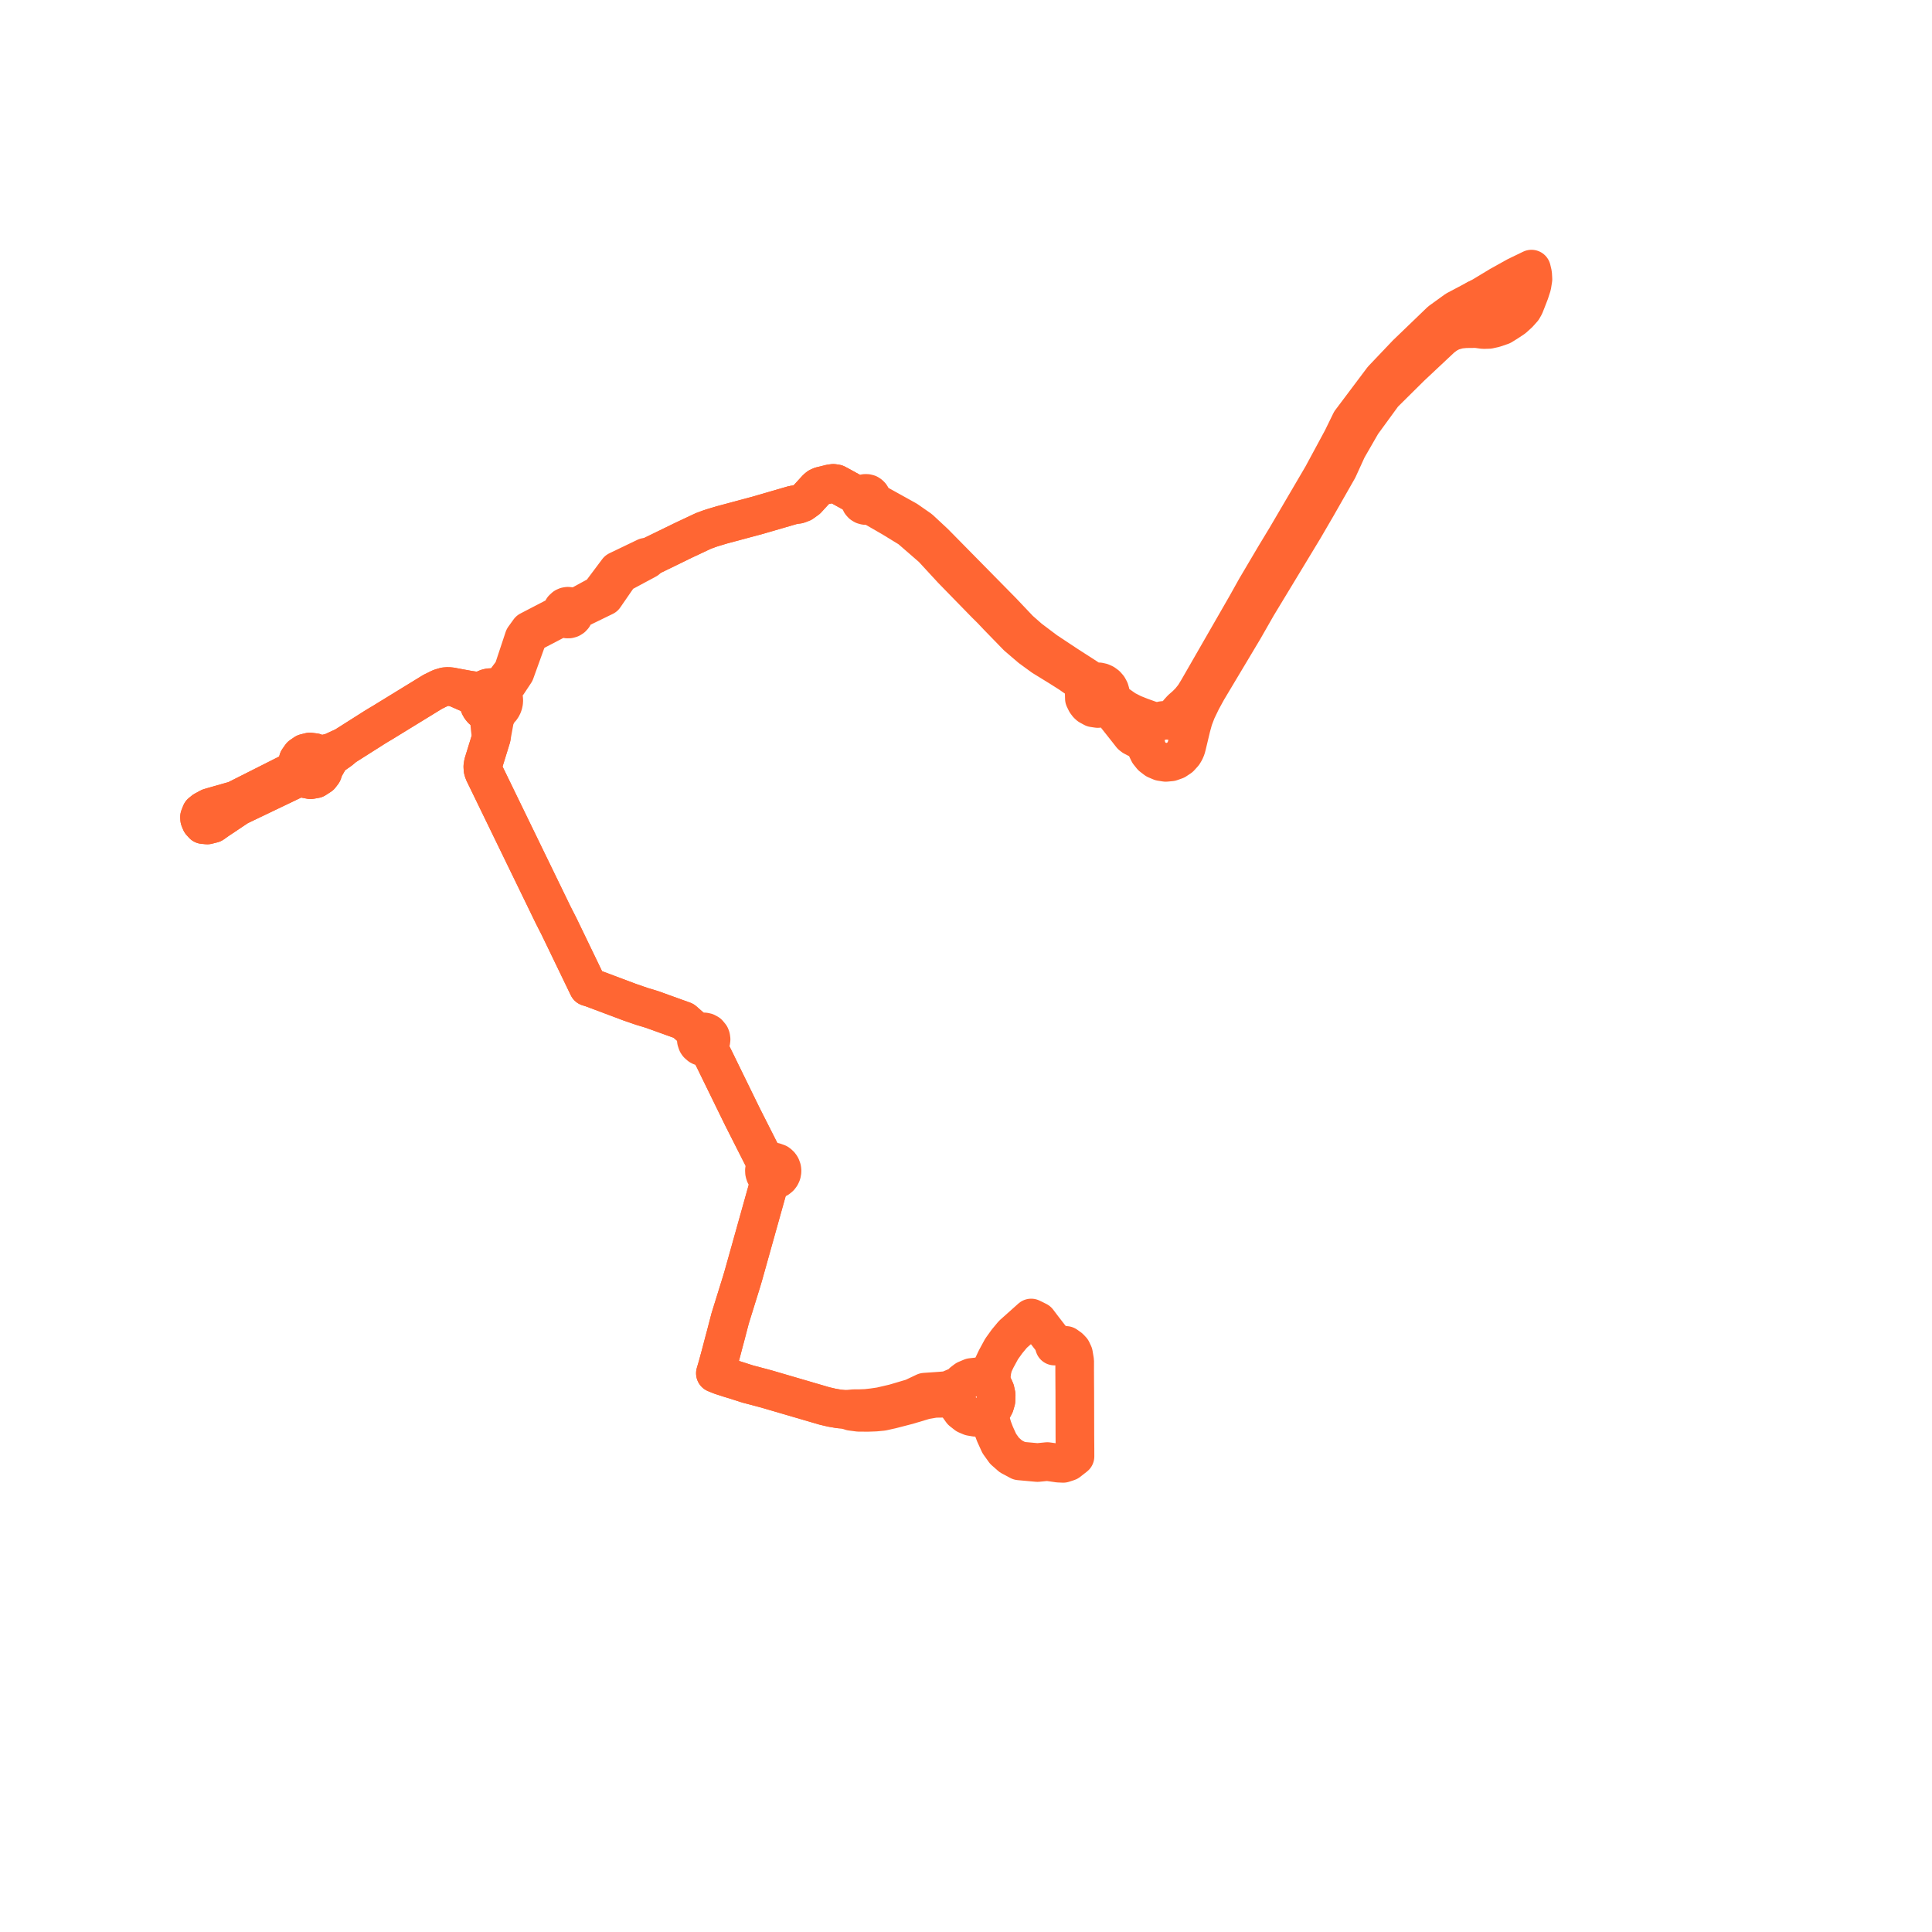     
<svg width="193.653" height="193.653" version="1.1"
     xmlns="http://www.w3.org/2000/svg">

  <title>Plan de ligne</title>
  <desc>Du 0000-00-00 au 2024-09-01</desc>

<path d='M 107.75 145.203 L 107.752 145.982 L 107.066 146.517 L 106.571 146.679 L 106.097 146.658 L 105.684 146.598 L 105.437 146.563 L 104.983 146.499 L 103.994 146.597 L 103.54 146.556 L 102.175 146.432 L 101.317 145.975 L 100.686 145.419 L 100.162 144.686 L 99.738 143.755 L 99.495 143.118 L 99.18 142.07 L 99.322 141.419 L 99.524 141.16 L 99.702 140.828 L 99.829 140.391 L 99.85 139.828 L 99.809 139.641 L 99.752 139.376 L 99.607 139.048 L 99.373 138.711 L 99.129 138.47 L 98.798 138.246 L 98.576 138.155 L 98.414 138.089 L 97.91 138.01 L 97.36 138.072 L 96.832 138.295 L 96.504 138.543 L 96.239 138.842 L 95.001 139.375 L 94.111 139.446 L 92.691 139.543 L 91.48 140.117 L 89.631 140.664 L 88.252 140.984 L 87.494 141.095 L 86.827 141.17 L 86.174 141.195 L 85.567 141.199 L 84.738 141.276 L 84.121 141.225 L 83.394 141.101 L 82.647 140.927 L 76.799 139.216 L 75.636 138.906 L 74.979 138.735 L 73.671 138.316 L 73.168 138.165 L 72.286 137.881 L 71.707 137.649 L 71.918 136.937 L 72.25 135.71 L 72.31 135.483 L 72.581 134.452 L 72.715 133.955 L 73.009 132.827 L 73.115 132.422 L 73.189 132.138 L 73.427 131.371 L 73.717 130.439 L 74.329 128.469 L 74.517 127.832 L 75.065 125.876 L 75.19 125.431 L 76.73 119.929 L 76.884 119.381 L 77.021 118.89 L 77.514 118.261 L 77.81 118.205 L 77.961 118.131 L 78.144 117.981 L 78.258 117.828 L 78.336 117.661 L 78.373 117.519 L 78.385 117.367 L 78.383 117.291 L 78.362 117.158 L 78.282 116.943 L 78.198 116.811 L 78.127 116.73 L 77.953 116.592 L 77.628 116.476 L 77.513 116.467 L 77.406 116.472 L 76.503 116.057 L 74.431 111.966 L 74.119 111.329 L 72.636 108.295 L 71.673 106.322 L 71.426 105.826 L 70.925 104.816 L 71.113 104.646 L 71.215 104.473 L 71.253 104.357 L 71.274 104.173 L 71.245 103.971 L 71.192 103.836 L 70.986 103.586 L 70.778 103.472 L 70.595 103.433 L 70.409 103.44 L 70.172 103.525 L 70.018 103.641 L 68.724 102.499 L 68.523 102.322 L 66.549 101.612 L 65.356 101.182 L 64.343 100.875 L 63.522 100.592 L 63.2 100.481 L 63.123 100.455 L 59.323 99.028 L 58.955 98.916 L 57.453 95.802 L 57.021 94.906 L 56.053 92.9 L 55.447 91.709 L 54.829 90.437 L 54.382 89.515 L 52.232 85.09 L 48.484 77.375 L 48.415 77.134 L 48.397 76.841 L 48.441 76.531 L 48.876 75.125 L 49.247 73.924 L 49.596 72.002 L 49.797 71.594 L 49.977 71.242 L 50.166 71.071 L 50.268 70.94 L 50.354 70.796 L 50.423 70.635 L 50.47 70.466 L 50.493 70.291 L 50.493 70.115 L 50.469 69.94 L 50.434 69.81 L 50.387 69.685 L 50.298 69.516 L 50.186 69.363 L 50.052 69.229 L 49.9 69.116 L 49.73 69.025 L 49.546 68.962 L 49.357 68.927 L 49.163 68.921 L 48.971 68.945 L 48.785 68.998 L 48.61 69.08 L 48.448 69.187 L 48.305 69.318 L 47.651 69.261 L 47.007 69.167 L 45.678 68.924 L 45.232 68.837 L 44.914 68.807 L 44.603 68.83 L 44.139 68.967 L 43.371 69.345 L 42.295 70.006 L 41.053 70.768 L 40.7 70.984 L 39 72.027 L 38.675 72.227 L 38.413 72.39 L 37.925 72.678 L 37.605 72.873 L 34.545 74.814 L 33.254 75.411 L 32.638 75.564 L 31.971 75.66 L 31.536 75.435 L 31.052 75.377 L 30.579 75.495 L 30.176 75.772 L 29.894 76.173 L 29.768 76.65 L 29.814 77.14 L 29.308 77.33 L 23.61 80.204 L 22.224 80.599 L 21.771 80.728 L 21.002 80.949 L 20.442 81.253 L 20.161 81.481 L 20 81.889 L 20.012 82.098 L 20.135 82.401 L 20.362 82.653 L 20.781 82.691 L 21.319 82.555 L 21.817 82.202 L 23.173 81.296 L 23.882 80.822 L 29.652 78.057 L 30.215 77.794 L 30.639 78.059 L 31.129 78.154 L 31.608 78.069 L 32.104 77.746 L 32.337 77.44 L 32.495 76.975 L 32.986 76.12 L 33.257 75.779 L 34.098 75.188 L 34.545 74.814 L 37.605 72.873 L 37.925 72.678 L 38.413 72.39 L 38.675 72.227 L 39 72.027 L 40.7 70.984 L 42.295 70.006 L 43.371 69.345 L 44.139 68.967 L 44.603 68.83 L 44.914 68.807 L 45.232 68.837 L 45.678 68.924 L 46.928 69.473 L 47.347 69.614 L 47.651 69.852 L 47.972 70.427 L 48.028 70.641 L 48.12 70.843 L 48.245 71.026 L 48.399 71.184 L 48.577 71.312 L 48.775 71.408 L 48.986 71.469 L 49.194 71.492 L 49.402 71.479 L 49.606 71.432 L 49.799 71.353 L 49.977 71.242 L 50.166 71.071 L 50.268 70.94 L 50.354 70.796 L 50.423 70.635 L 50.47 70.466 L 50.493 70.291 L 50.493 70.115 L 50.469 69.94 L 50.434 69.81 L 50.387 69.685 L 50.517 68.903 L 50.881 68.507 L 51.623 67.387 L 52.802 64.119 L 53.057 63.729 L 53.378 63.372 L 55.457 62.287 L 56.421 61.783 L 56.54 61.909 L 56.687 61.998 L 56.853 62.044 L 57.024 62.043 L 57.189 61.996 L 57.339 61.903 L 57.458 61.772 L 57.537 61.613 L 57.57 61.439 L 57.553 61.262 L 58.03 61.03 L 59.447 60.341 L 60.577 59.792 L 60.878 59.356 L 62.135 57.534 L 64.83 56.086 L 65.048 55.843 L 68.56 54.132 L 70.237 53.344 L 70.497 53.222 L 71.162 52.976 L 71.537 52.858 L 72.346 52.615 L 73.206 52.384 L 75.986 51.638 L 76.134 51.594 L 79.517 50.61 L 79.998 50.549 L 80.399 50.4 L 80.892 50.046 L 81.864 48.982 L 82.041 48.834 L 82.281 48.724 L 82.74 48.615 L 83.239 48.488 L 83.524 48.45 L 83.802 48.49 L 84.06 48.625 L 85.782 49.574 L 86.017 49.684 L 86.253 49.794 L 86.208 49.923 L 86.192 50.059 L 86.218 50.236 L 86.293 50.398 L 86.411 50.531 L 86.563 50.623 L 86.721 50.666 L 86.886 50.664 L 87.044 50.616 L 87.661 50.876 L 89.438 51.9 L 89.939 52.207 L 91.205 52.982 L 93.452 54.931 L 95.438 57.085 L 98.804 60.536 L 99.386 61.112 L 100.014 61.776 L 101.095 62.888 L 101.976 63.794 L 103.323 64.945 L 104.529 65.823 L 106.228 66.869 L 107.232 67.505 L 108.5 68.39 L 108.692 68.684 L 108.803 69.088 L 108.678 69.517 L 108.692 70.021 L 108.865 70.378 L 109.025 70.592 L 109.171 70.727 L 109.577 70.949 L 110.033 71.017 L 110.485 70.922 L 111.047 71.003 L 111.549 71.331 L 112.853 72.976 L 113.416 73.693 L 113.579 73.822 L 113.966 74.025 L 114.443 74.206 L 114.833 74.523 L 114.939 75 L 115.151 75.44 L 115.456 75.819 L 115.728 76.027 L 115.866 76.133 L 116.339 76.336 L 116.847 76.416 L 117.359 76.369 L 117.844 76.197 L 118.273 75.91 L 118.62 75.526 L 118.776 75.265 L 118.894 74.984 L 118.971 74.689 L 119.405 72.875 L 119.592 72.195 L 119.654 72 L 119.943 71.245 L 120.444 70.206 L 120.999 69.192 L 124.648 63.087 L 125.998 60.724 L 128.401 56.754 L 130.695 52.963 L 131.987 50.744 L 134.12 47.002 L 135.048 44.971 L 136.506 42.439 L 137.758 40.723 L 138.656 39.492 L 141.398 36.776 L 144.506 33.86 L 144.986 33.499 L 145.524 33.212 L 146.244 33.011 L 146.593 32.976 L 146.887 32.947 L 147.987 32.935 L 148.692 33.034 L 149.231 33.019 L 149.763 32.902 L 150.523 32.644 L 151.107 32.28 L 151.706 31.883 L 152.208 31.428 L 152.63 30.956 L 152.809 30.644 L 153.014 30.129 L 153.327 29.32 L 153.552 28.623 L 153.653 27.987 L 153.623 27.46 L 153.508 26.974 L 151.994 27.707 L 150.322 28.638 L 149.886 28.902 L 148.575 29.694 L 147.964 30.016' fill='transparent' stroke='#FF6633' stroke-linecap='round' stroke-linejoin='round' stroke-width='3.873'/><path d='M 147.964 30.016 L 145.953 31.08 L 144.39 32.209 L 141.242 35.24 L 140.975 35.497 L 138.584 38.013 L 135.389 42.265 L 134.528 44.027 L 134.328 44.397 L 132.544 47.703 L 128.936 53.858 L 127.821 55.7 L 126.404 58.097 L 125.899 58.952 L 124.954 60.645 L 124.105 62.122 L 123.376 63.39 L 121.713 66.283 L 120.823 67.831 L 120.083 69.118 L 119.697 69.752 L 119.274 70.282 L 118.888 70.672 L 118.424 71.079 L 118.092 71.446 L 117.972 71.626 L 117.692 71.933 L 117.277 72.216 L 116.893 72.184 L 116.508 72.224 L 116.138 72.334 L 115.45 72.248 L 114.48 71.901 L 114.284 71.828 L 113.562 71.54 L 112.806 71.154 L 112.534 70.964 L 112.018 70.602 L 111.56 70.181 L 111.32 69.691 L 111.316 69.567 L 111.3 69.444 L 111.219 69.161 L 111.079 68.904 L 110.887 68.684 L 110.651 68.511 L 110.405 68.401 L 110.142 68.344 L 109.873 68.34 L 109.274 68.178 L 108.881 67.902 L 106.948 66.657 L 104.821 65.248 L 103.187 64.015 L 102.178 63.127 L 100.443 61.296 L 99.655 60.497 L 99.141 59.975 L 94.579 55.343 L 93.656 54.406 L 92.201 53.051 L 90.89 52.138 L 87.856 50.454 L 87.605 50.276 L 87.398 50.086 L 87.387 49.942 L 87.342 49.804 L 87.267 49.68 L 87.165 49.579 L 87.044 49.499 L 86.884 49.458 L 86.721 49.456 L 86.563 49.498 L 86.447 49.559 L 86.341 49.651 L 86.253 49.794 L 86.017 49.684 L 85.782 49.574 L 84.841 49.055 L 84.06 48.625 L 83.802 48.49 L 83.524 48.45 L 83.239 48.488 L 82.74 48.615 L 82.281 48.724 L 82.041 48.834 L 81.864 48.982 L 80.892 50.046 L 80.399 50.4 L 79.998 50.549 L 79.517 50.61 L 76.134 51.594 L 75.986 51.638 L 73.206 52.384 L 72.346 52.615 L 71.537 52.858 L 71.162 52.976 L 70.497 53.222 L 70.237 53.344 L 68.56 54.132 L 68.226 54.295 L 65.048 55.843 L 64.726 55.854 L 61.917 57.203 L 60.128 59.589 L 57.916 60.799 L 57.461 61.048 L 57.356 60.926 L 57.224 60.835 L 57.073 60.781 L 56.913 60.766 L 56.755 60.792 L 56.609 60.858 L 56.422 61.031 L 56.317 61.266 L 56.311 61.522 L 54.554 62.435 L 53.676 62.891 L 53.05 63.216 L 52.522 63.949 L 51.42 67.269 L 50.643 68.303 L 50.269 68.688 L 49.9 69.116 L 49.73 69.025 L 49.546 68.962 L 49.357 68.927 L 49.163 68.921 L 48.971 68.945 L 48.785 68.998 L 48.61 69.08 L 48.448 69.187 L 48.305 69.318 L 47.651 69.261 L 47.007 69.167 L 45.678 68.924 L 45.232 68.837 L 44.914 68.807 L 44.603 68.83 L 44.139 68.967 L 43.371 69.345 L 42.295 70.006 L 40.7 70.984 L 39.329 71.826 L 39 72.027 L 38.675 72.227 L 38.413 72.39 L 37.925 72.678 L 37.605 72.873 L 34.545 74.814 L 33.254 75.411 L 32.638 75.564 L 31.971 75.66 L 31.536 75.435 L 31.052 75.377 L 30.579 75.495 L 30.176 75.772 L 29.894 76.173 L 29.768 76.65 L 29.814 77.14 L 29.308 77.33 L 25.267 79.368 L 23.61 80.204 L 21.771 80.728 L 21.002 80.949 L 20.442 81.253 L 20.161 81.481 L 20 81.889 L 20.012 82.098 L 20.135 82.401 L 20.362 82.653 L 20.781 82.691 L 21.319 82.555 L 21.817 82.202 L 23.173 81.296 L 23.882 80.822 L 29.652 78.057 L 30.215 77.794 L 30.639 78.059 L 31.129 78.154 L 31.608 78.069 L 32.104 77.746 L 32.337 77.44 L 32.495 76.975 L 32.986 76.12 L 33.257 75.779 L 34.098 75.188 L 34.545 74.814 L 37.605 72.873 L 37.925 72.678 L 38.413 72.39 L 38.675 72.227 L 39 72.027 L 40.207 71.287 L 40.7 70.984 L 42.295 70.006 L 43.371 69.345 L 44.139 68.967 L 44.603 68.83 L 44.914 68.807 L 45.232 68.837 L 45.678 68.924 L 46.928 69.473 L 47.347 69.614 L 47.651 69.852 L 47.972 70.427 L 48.028 70.641 L 48.12 70.843 L 48.245 71.026 L 48.399 71.184 L 48.577 71.312 L 48.775 71.408 L 48.986 71.469 L 49.134 73.01 L 49.247 73.924 L 48.653 75.845 L 48.441 76.531 L 48.397 76.841 L 48.415 77.134 L 48.484 77.375 L 53.094 86.865 L 54.382 89.515 L 54.829 90.437 L 55.447 91.709 L 56.053 92.9 L 57.021 94.906 L 58.062 97.063 L 58.955 98.916 L 59.323 99.028 L 63.123 100.455 L 63.2 100.481 L 63.522 100.592 L 64.343 100.875 L 65.356 101.182 L 68.523 102.322 L 68.724 102.499 L 69.376 103.074 L 70.018 103.641 L 69.921 103.758 L 69.847 103.897 L 69.81 104.016 L 69.792 104.19 L 69.801 104.293 L 69.888 104.548 L 69.957 104.65 L 70.157 104.825 L 70.254 104.874 L 70.411 104.919 L 70.57 104.928 L 70.787 104.884 L 70.925 104.816 L 71.426 105.826 L 71.673 106.322 L 72.636 108.295 L 73.184 109.414 L 74.431 111.966 L 76.503 116.057 L 76.791 116.833 L 76.718 116.952 L 76.66 117.093 L 76.621 117.305 L 76.629 117.498 L 76.671 117.667 L 76.71 117.76 L 76.943 118.057 L 77.021 118.89 L 76.884 119.381 L 75.587 124.013 L 75.19 125.431 L 75.065 125.876 L 74.517 127.832 L 74.329 128.469 L 73.717 130.439 L 73.189 132.138 L 73.115 132.422 L 73.009 132.827 L 72.715 133.955 L 72.581 134.452 L 72.31 135.483 L 72.25 135.71 L 71.918 136.937 L 71.707 137.649 L 72.286 137.881 L 73.168 138.165 L 73.671 138.316 L 74.401 138.549 L 74.979 138.735 L 75.636 138.906 L 76.799 139.216 L 82.647 140.927 L 83.394 141.101 L 84.121 141.225 L 84.738 141.276 L 85.317 141.464 L 86.087 141.565 L 87.052 141.566 L 87.742 141.542 L 88.444 141.474 L 89.357 141.271 L 90.986 140.849 L 92.707 140.334 L 93.683 140.165 L 94.642 140.151 L 94.97 140.144 L 95.318 140.204 L 95.881 140.366 L 96.089 140.986 L 96.411 141.437 L 96.869 141.798 L 97.3 141.982 L 97.756 142.06 L 98.235 142.026 L 98.541 141.925 L 98.717 141.867 L 99.023 141.684 L 99.322 141.419 L 99.524 141.16 L 99.702 140.828 L 99.829 140.391 L 99.85 139.828 L 99.809 139.641 L 99.752 139.376 L 99.607 139.048 L 99.373 138.711 L 99.363 137.923 L 99.431 137.361 L 99.566 136.817 L 99.856 136.205 L 100.394 135.214 L 100.944 134.448 L 101.526 133.749 L 102.439 132.935 L 103.361 132.11 L 104.017 132.435 L 104.56 133.153 L 105.221 134.005 L 105.525 134.397 L 105.696 134.922 L 106.314 134.797 L 106.638 134.835 L 106.855 134.86 L 107.208 135.111 L 107.43 135.348 L 107.602 135.714 L 107.721 136.427 L 107.719 137.405 L 107.725 138.684 L 107.727 139.043 L 107.731 139.448 L 107.737 142.166 L 107.74 143.851 L 107.75 145.203' fill='transparent' stroke='#FF6633' stroke-linecap='round' stroke-linejoin='round' stroke-width='3.873'/>
</svg>
